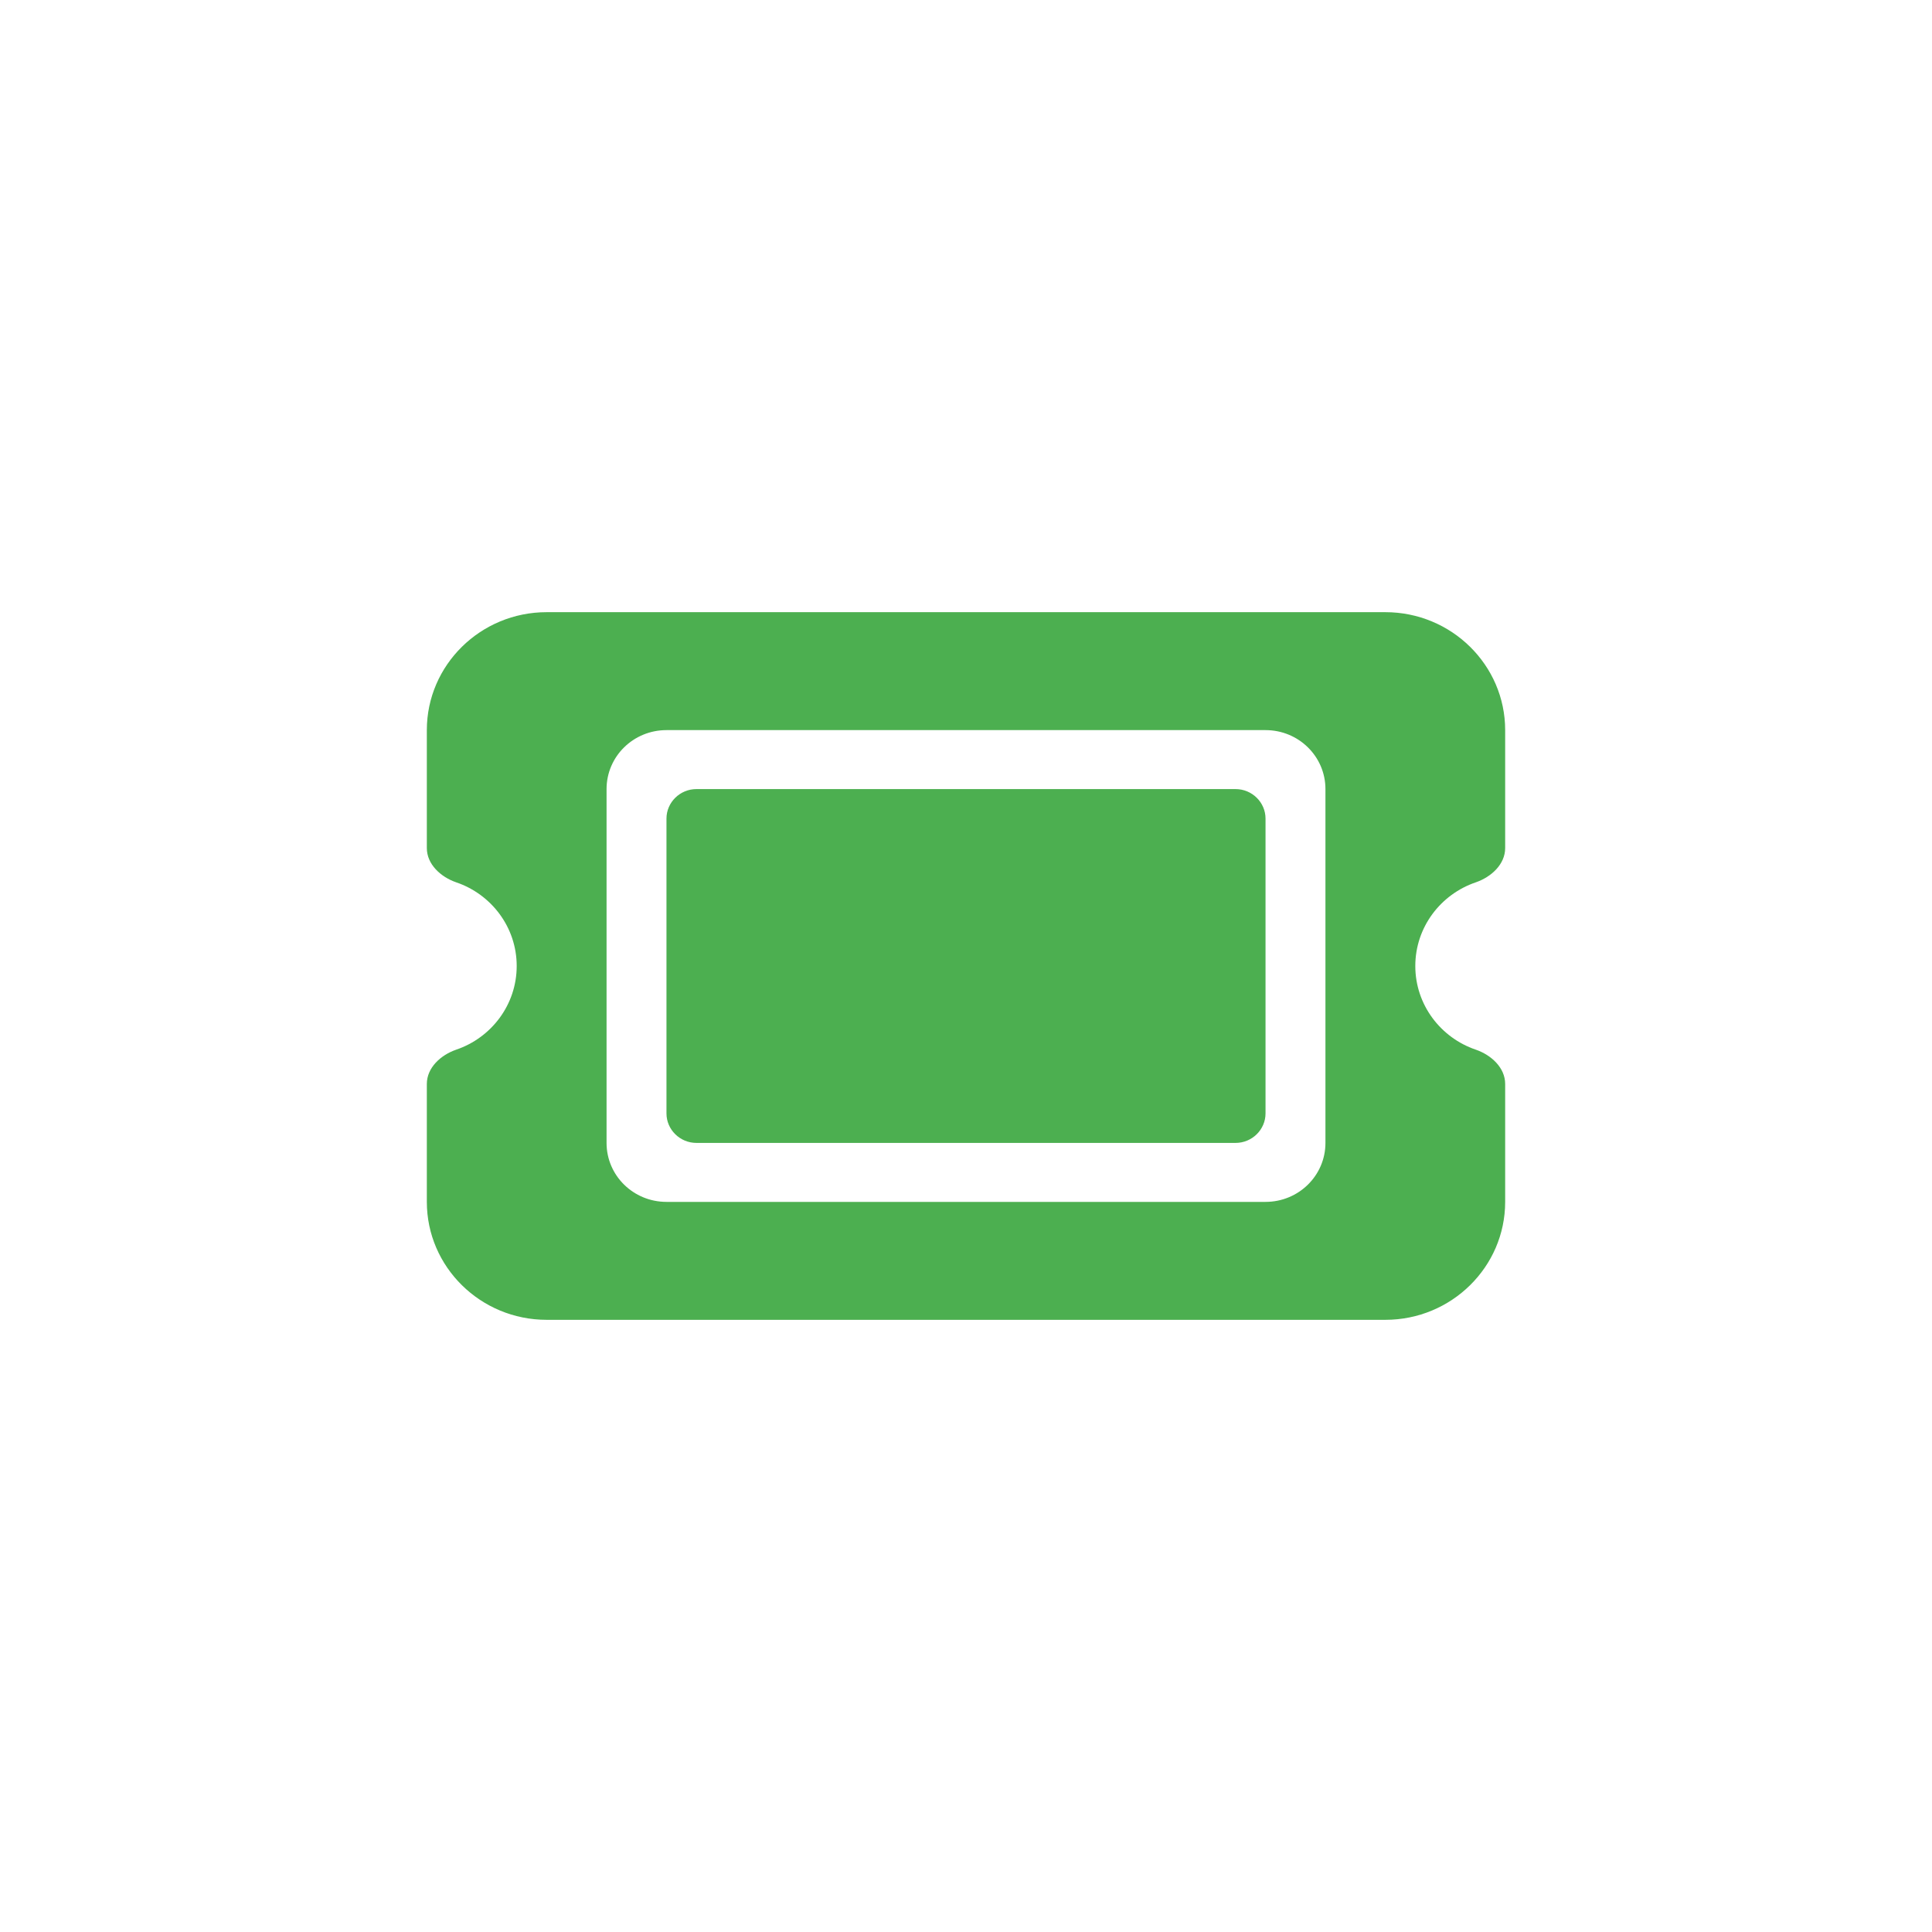 <svg width="86" height="86" viewBox="0 0 86 86" fill="none" xmlns="http://www.w3.org/2000/svg">
<g filter="url(#filter0_d_54_3)">
<circle cx="43" cy="43" r="36" fill="white"/>
</g>
<path d="M24.333 27.25C21.392 27.25 19 29.604 19 32.5V37.75C19 38.472 19.617 39.038 20.308 39.276C21.875 39.809 23 41.277 23 43C23 44.723 21.875 46.191 20.308 46.724C19.617 46.962 19 47.528 19 48.25V53.5C19 56.396 21.392 58.75 24.333 58.75H61.667C64.608 58.75 67 56.396 67 53.5V48.25C67 47.528 66.383 46.962 65.692 46.724C64.125 46.191 63 44.723 63 43C63 41.277 64.125 39.809 65.692 39.276C66.383 39.038 67 38.472 67 37.75V32.5C67 29.604 64.608 27.25 61.667 27.25H24.333ZM29.667 36.438V49.562C29.667 50.284 30.267 50.875 31 50.875H55C55.733 50.875 56.333 50.284 56.333 49.562V36.438C56.333 35.716 55.733 35.125 55 35.125H31C30.267 35.125 29.667 35.716 29.667 36.438ZM27 35.125C27 33.673 28.192 32.5 29.667 32.5H56.333C57.808 32.5 59 33.673 59 35.125V50.875C59 52.327 57.808 53.5 56.333 53.5H29.667C28.192 53.5 27 52.327 27 50.875V35.125Z" fill="#4CAF50"/>
<defs>
<filter id="filter0_d_54_3" x="0" y="0" width="86" height="86" filterUnits="userSpaceOnUse" color-interpolation-filters="sRGB">
<feFlood flood-opacity="0" result="BackgroundImageFix"/>
<feColorMatrix in="SourceAlpha" type="matrix" values="0 0 0 0 0 0 0 0 0 0 0 0 0 0 0 0 0 0 127 0" result="hardAlpha"/>
<feOffset/>
<feGaussianBlur stdDeviation="3.5"/>
<feComposite in2="hardAlpha" operator="out"/>
<feColorMatrix type="matrix" values="0 0 0 0 0 0 0 0 0 0 0 0 0 0 0 0 0 0 0.25 0"/>
<feBlend mode="normal" in2="BackgroundImageFix" result="effect1_dropShadow_54_3"/>
<feBlend mode="normal" in="SourceGraphic" in2="effect1_dropShadow_54_3" result="shape"/>
</filter>
</defs>
</svg>
